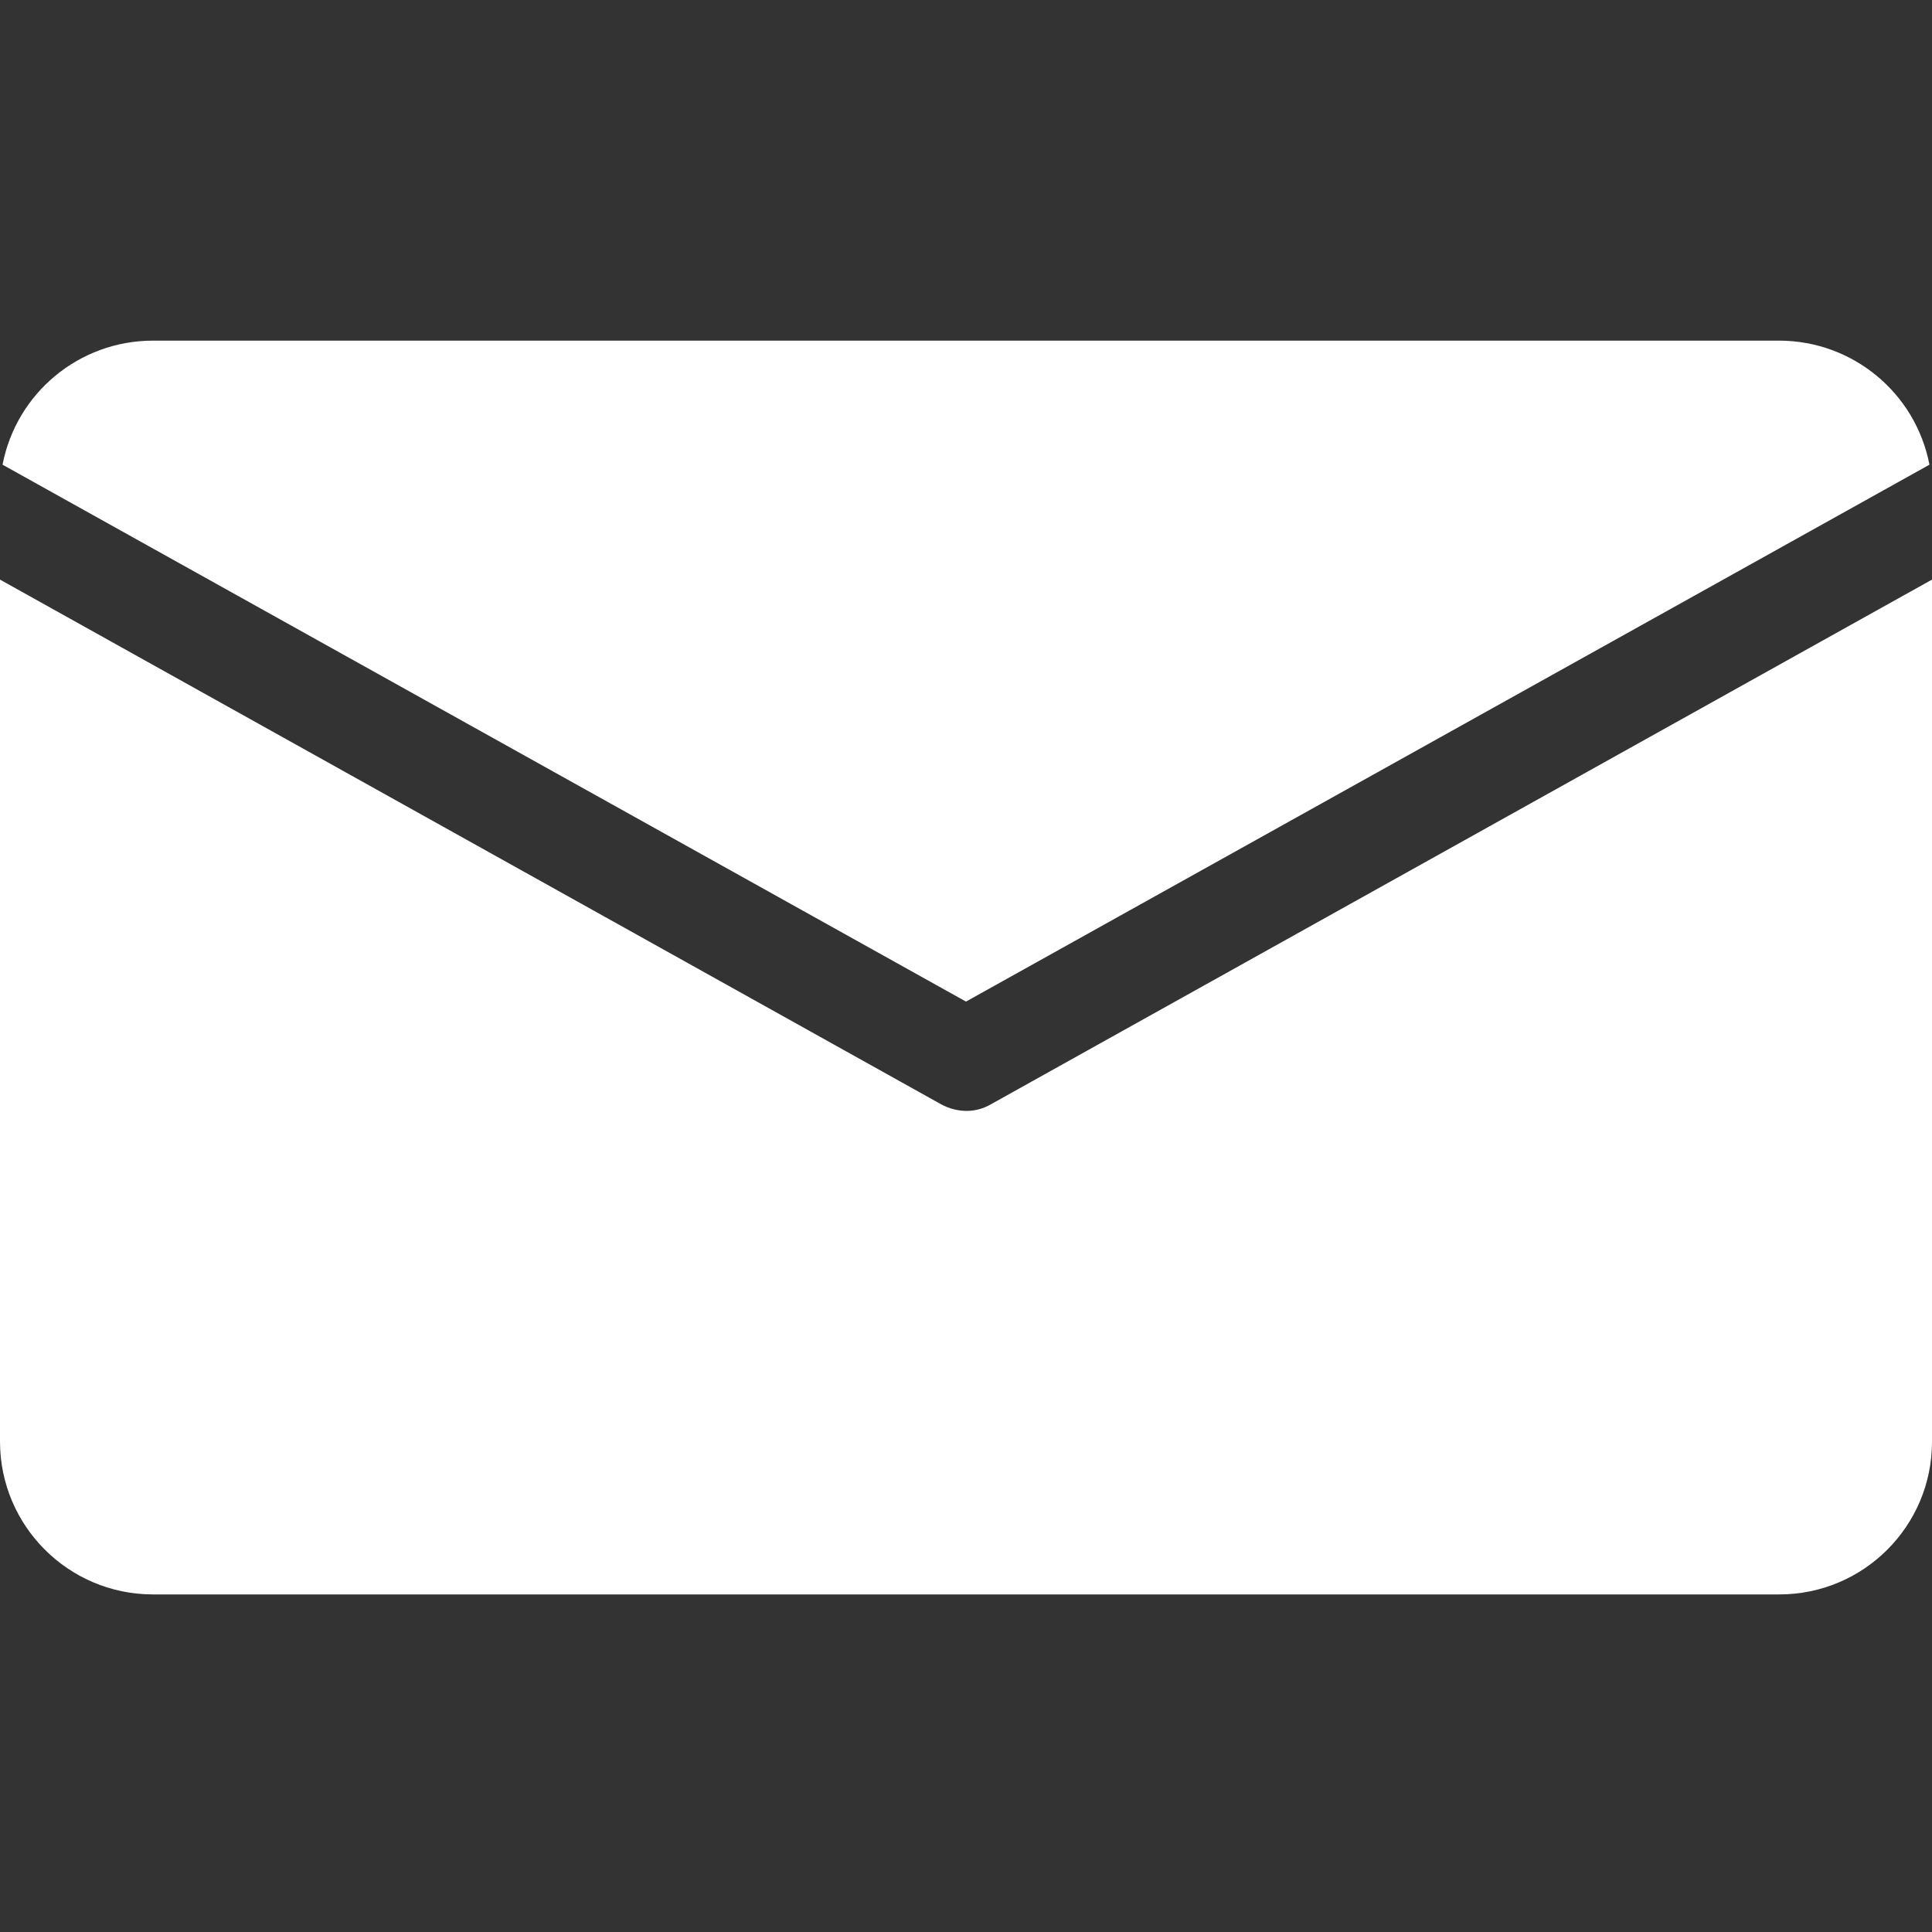 <?xml version="1.0"?>
<svg xmlns="http://www.w3.org/2000/svg" height="512px" viewBox="0 -67 380 380" width="512px" class=""><rect x="0" y="-67" width="380" height="380" fill="#333333" stroke="none"/><g><path d="m30 0h320c14.402.039 26.762 10.262 29.5 24.398l-189.5 105.602-189.5-105.602c2.738-14.137 15.098-24.359 29.5-24.398zm320 246.602h-320c-16.547-.051-29.953-13.453-30-30v-169.602l185.102 103.199c1.5.824 3.184 1.273 4.898 1.301 1.723.02 3.414-.43 4.898-1.301l185.102-103.199v169.602c-.012 16.562-13.438 29.984-30 30zm0 0" data-original="#000000" class="active-path" data-old_color="#000000" fill="#FFFFFF"/></g> </svg>
